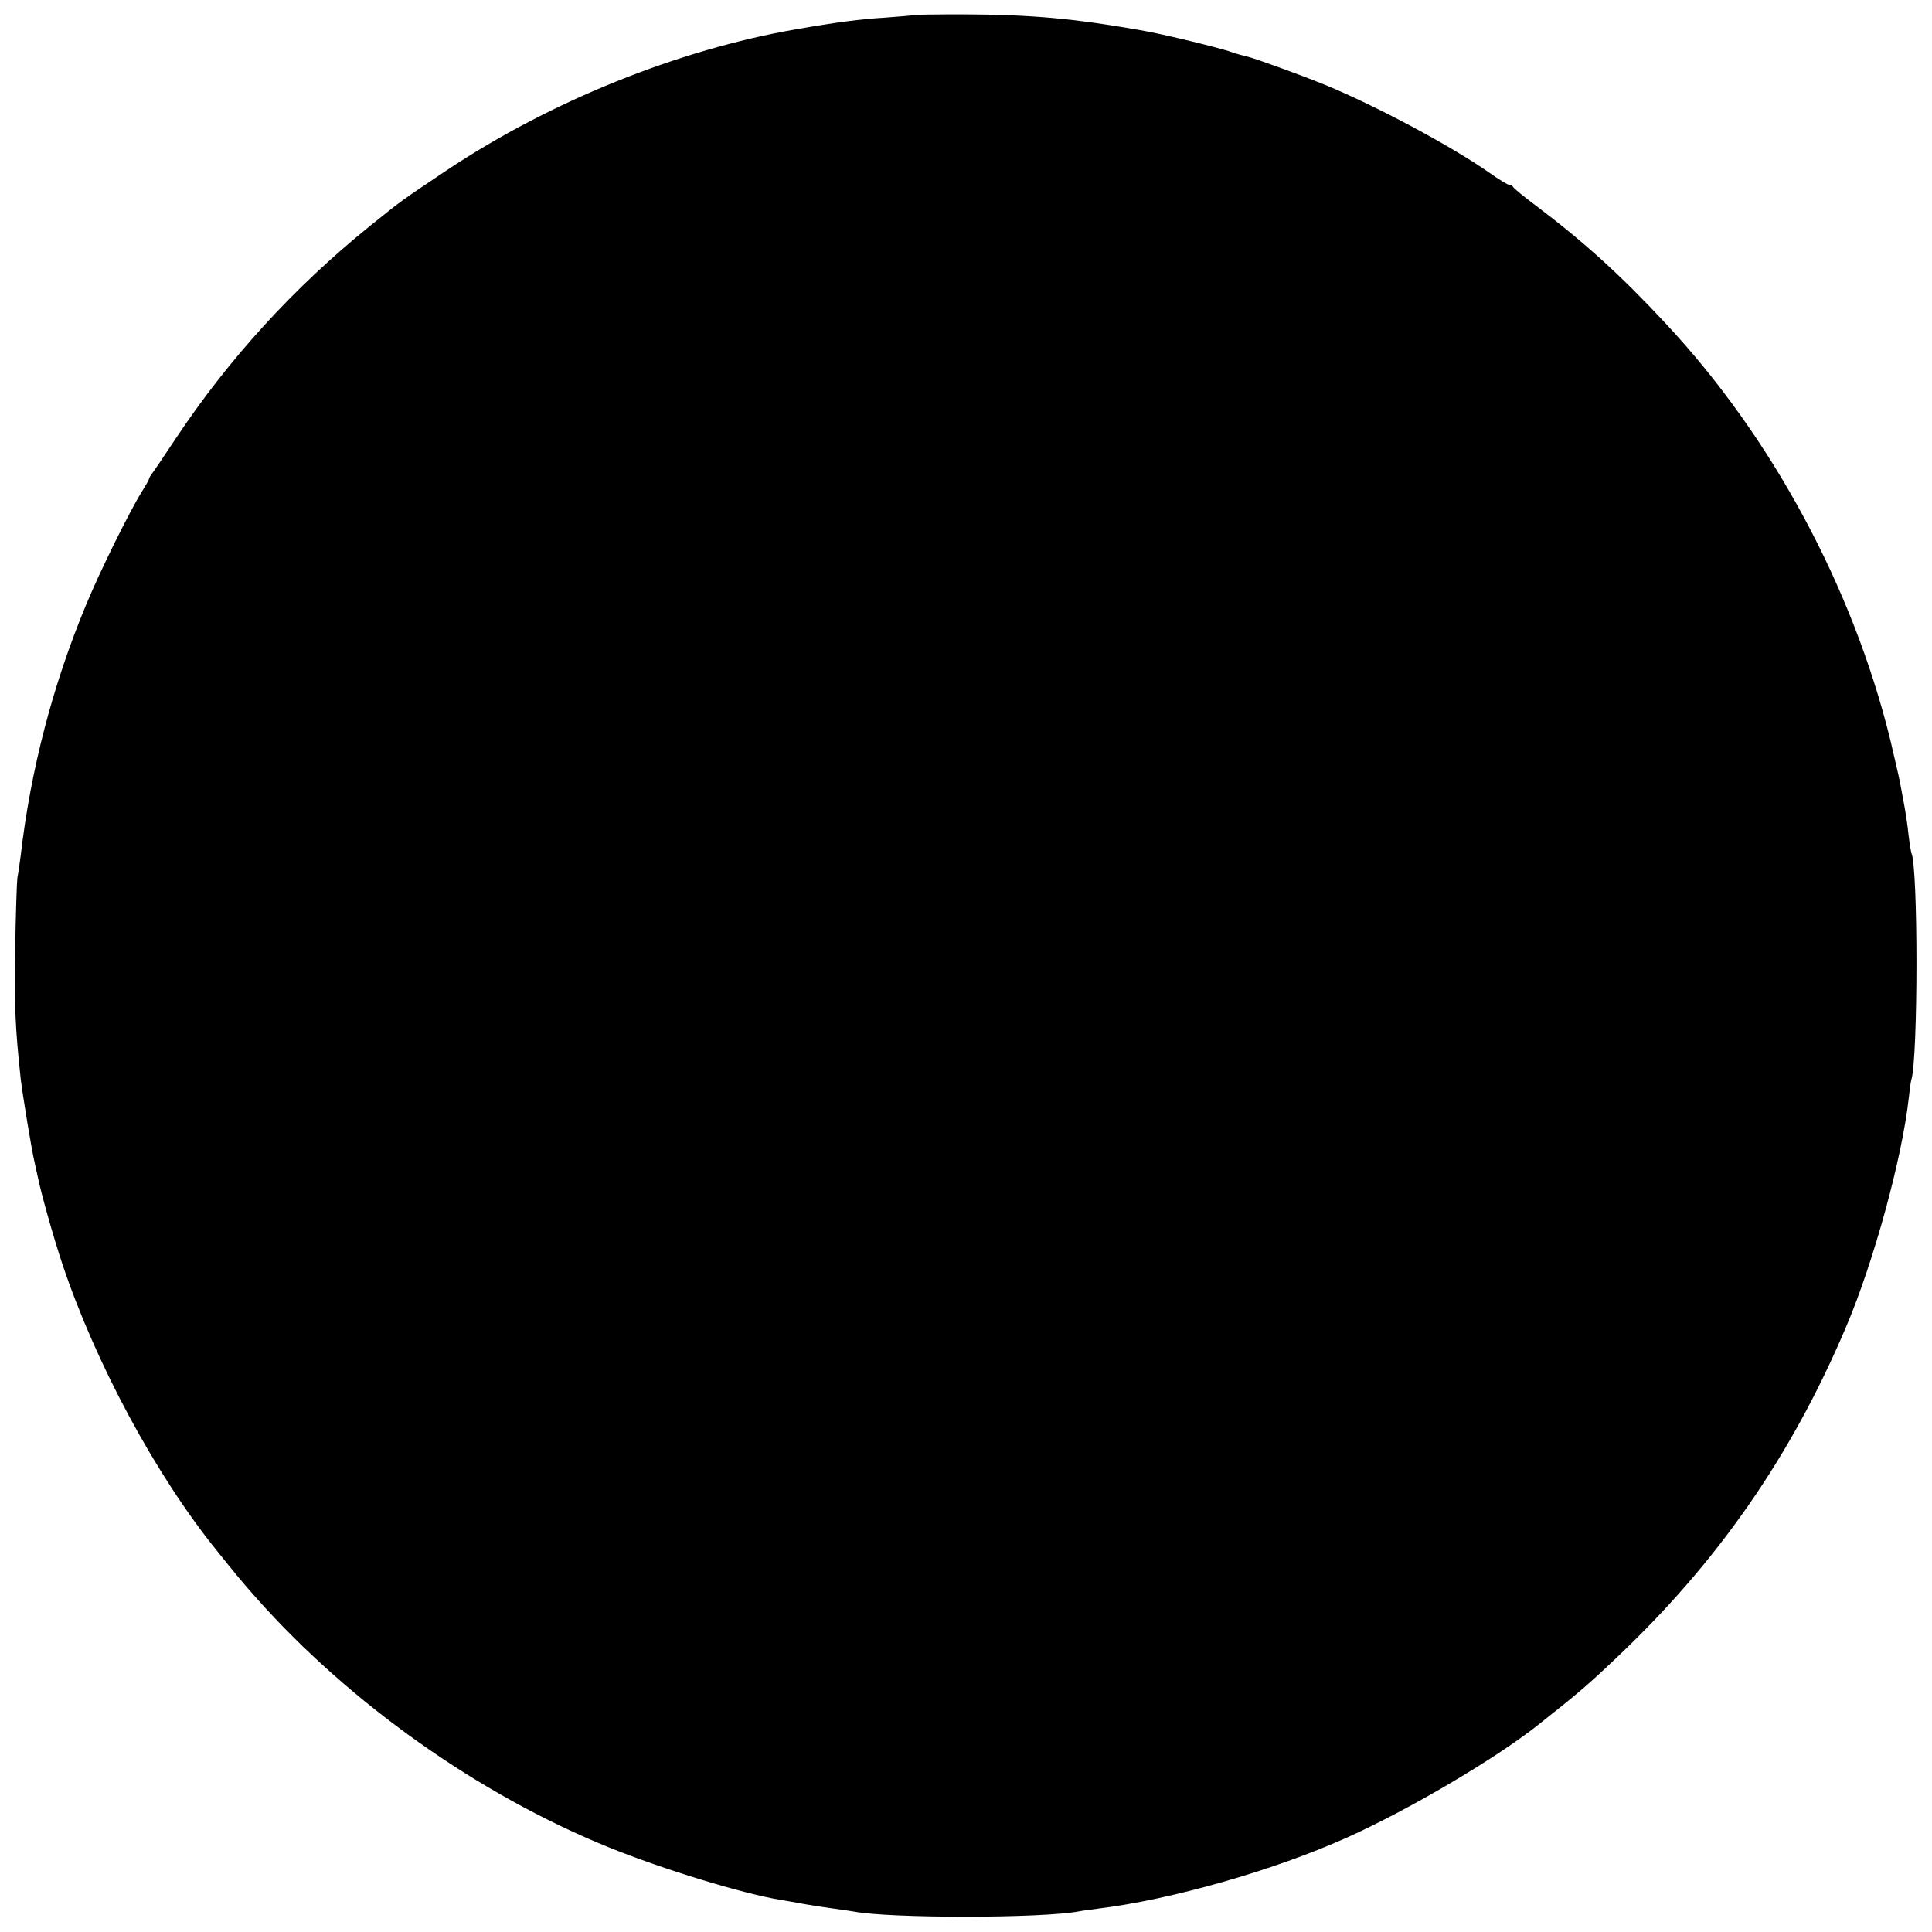<?xml version="1.0" standalone="no"?>
<!DOCTYPE svg PUBLIC "-//W3C//DTD SVG 20010904//EN"
 "http://www.w3.org/TR/2001/REC-SVG-20010904/DTD/svg10.dtd">
<svg version="1.0" xmlns="http://www.w3.org/2000/svg"
 width="700pt" height="700pt" viewBox="0 0 700 700"
 preserveAspectRatio="xMidYMid meet">
<g transform="translate(0,700) scale(0.1,-0.1)"
fill="#000000" stroke="none">
<path d="M3308 6945 c-2 -1 -48 -5 -103 -9 -85 -5 -178 -17 -320 -42 -428 -74
-891 -261 -1265 -510 -173 -116 -163 -109 -280 -203 -276 -223 -512 -482 -704
-771 -42 -63 -80 -120 -86 -127 -5 -7 -10 -15 -10 -18 0 -3 -11 -22 -24 -43
-46 -73 -154 -292 -204 -413 -121 -291 -201 -598 -237 -909 -4 -30 -9 -66 -12
-80 -2 -14 -6 -131 -8 -260 -3 -211 0 -281 20 -469 7 -59 40 -260 50 -301 3
-14 8 -36 11 -50 12 -61 58 -224 89 -317 121 -363 340 -769 562 -1043 69 -86
92 -114 141 -169 341 -384 807 -713 1277 -904 200 -81 489 -169 625 -191 19
-3 58 -10 85 -15 28 -5 74 -12 104 -16 30 -4 63 -9 75 -11 130 -25 682 -25
817 1 9 2 40 6 70 10 262 32 637 139 899 257 223 100 535 284 690 406 148 117
184 148 283 242 369 348 637 733 836 1203 100 235 203 612 227 830 3 29 7 57
9 64 25 78 25 780 0 823 -1 3 -6 32 -10 65 -3 33 -11 83 -16 110 -5 28 -12 64
-15 80 -3 17 -19 86 -35 154 -136 553 -429 1097 -814 1509 -161 173 -293 293
-465 423 -47 35 -86 67 -88 72 -2 4 -8 7 -13 7 -6 0 -39 20 -74 45 -139 97
-408 241 -595 318 -94 38 -254 96 -284 103 -11 2 -40 10 -65 19 -55 17 -243
63 -321 76 -238 42 -396 56 -637 57 -100 0 -183 -1 -185 -3z"/>
</g>
</svg>
